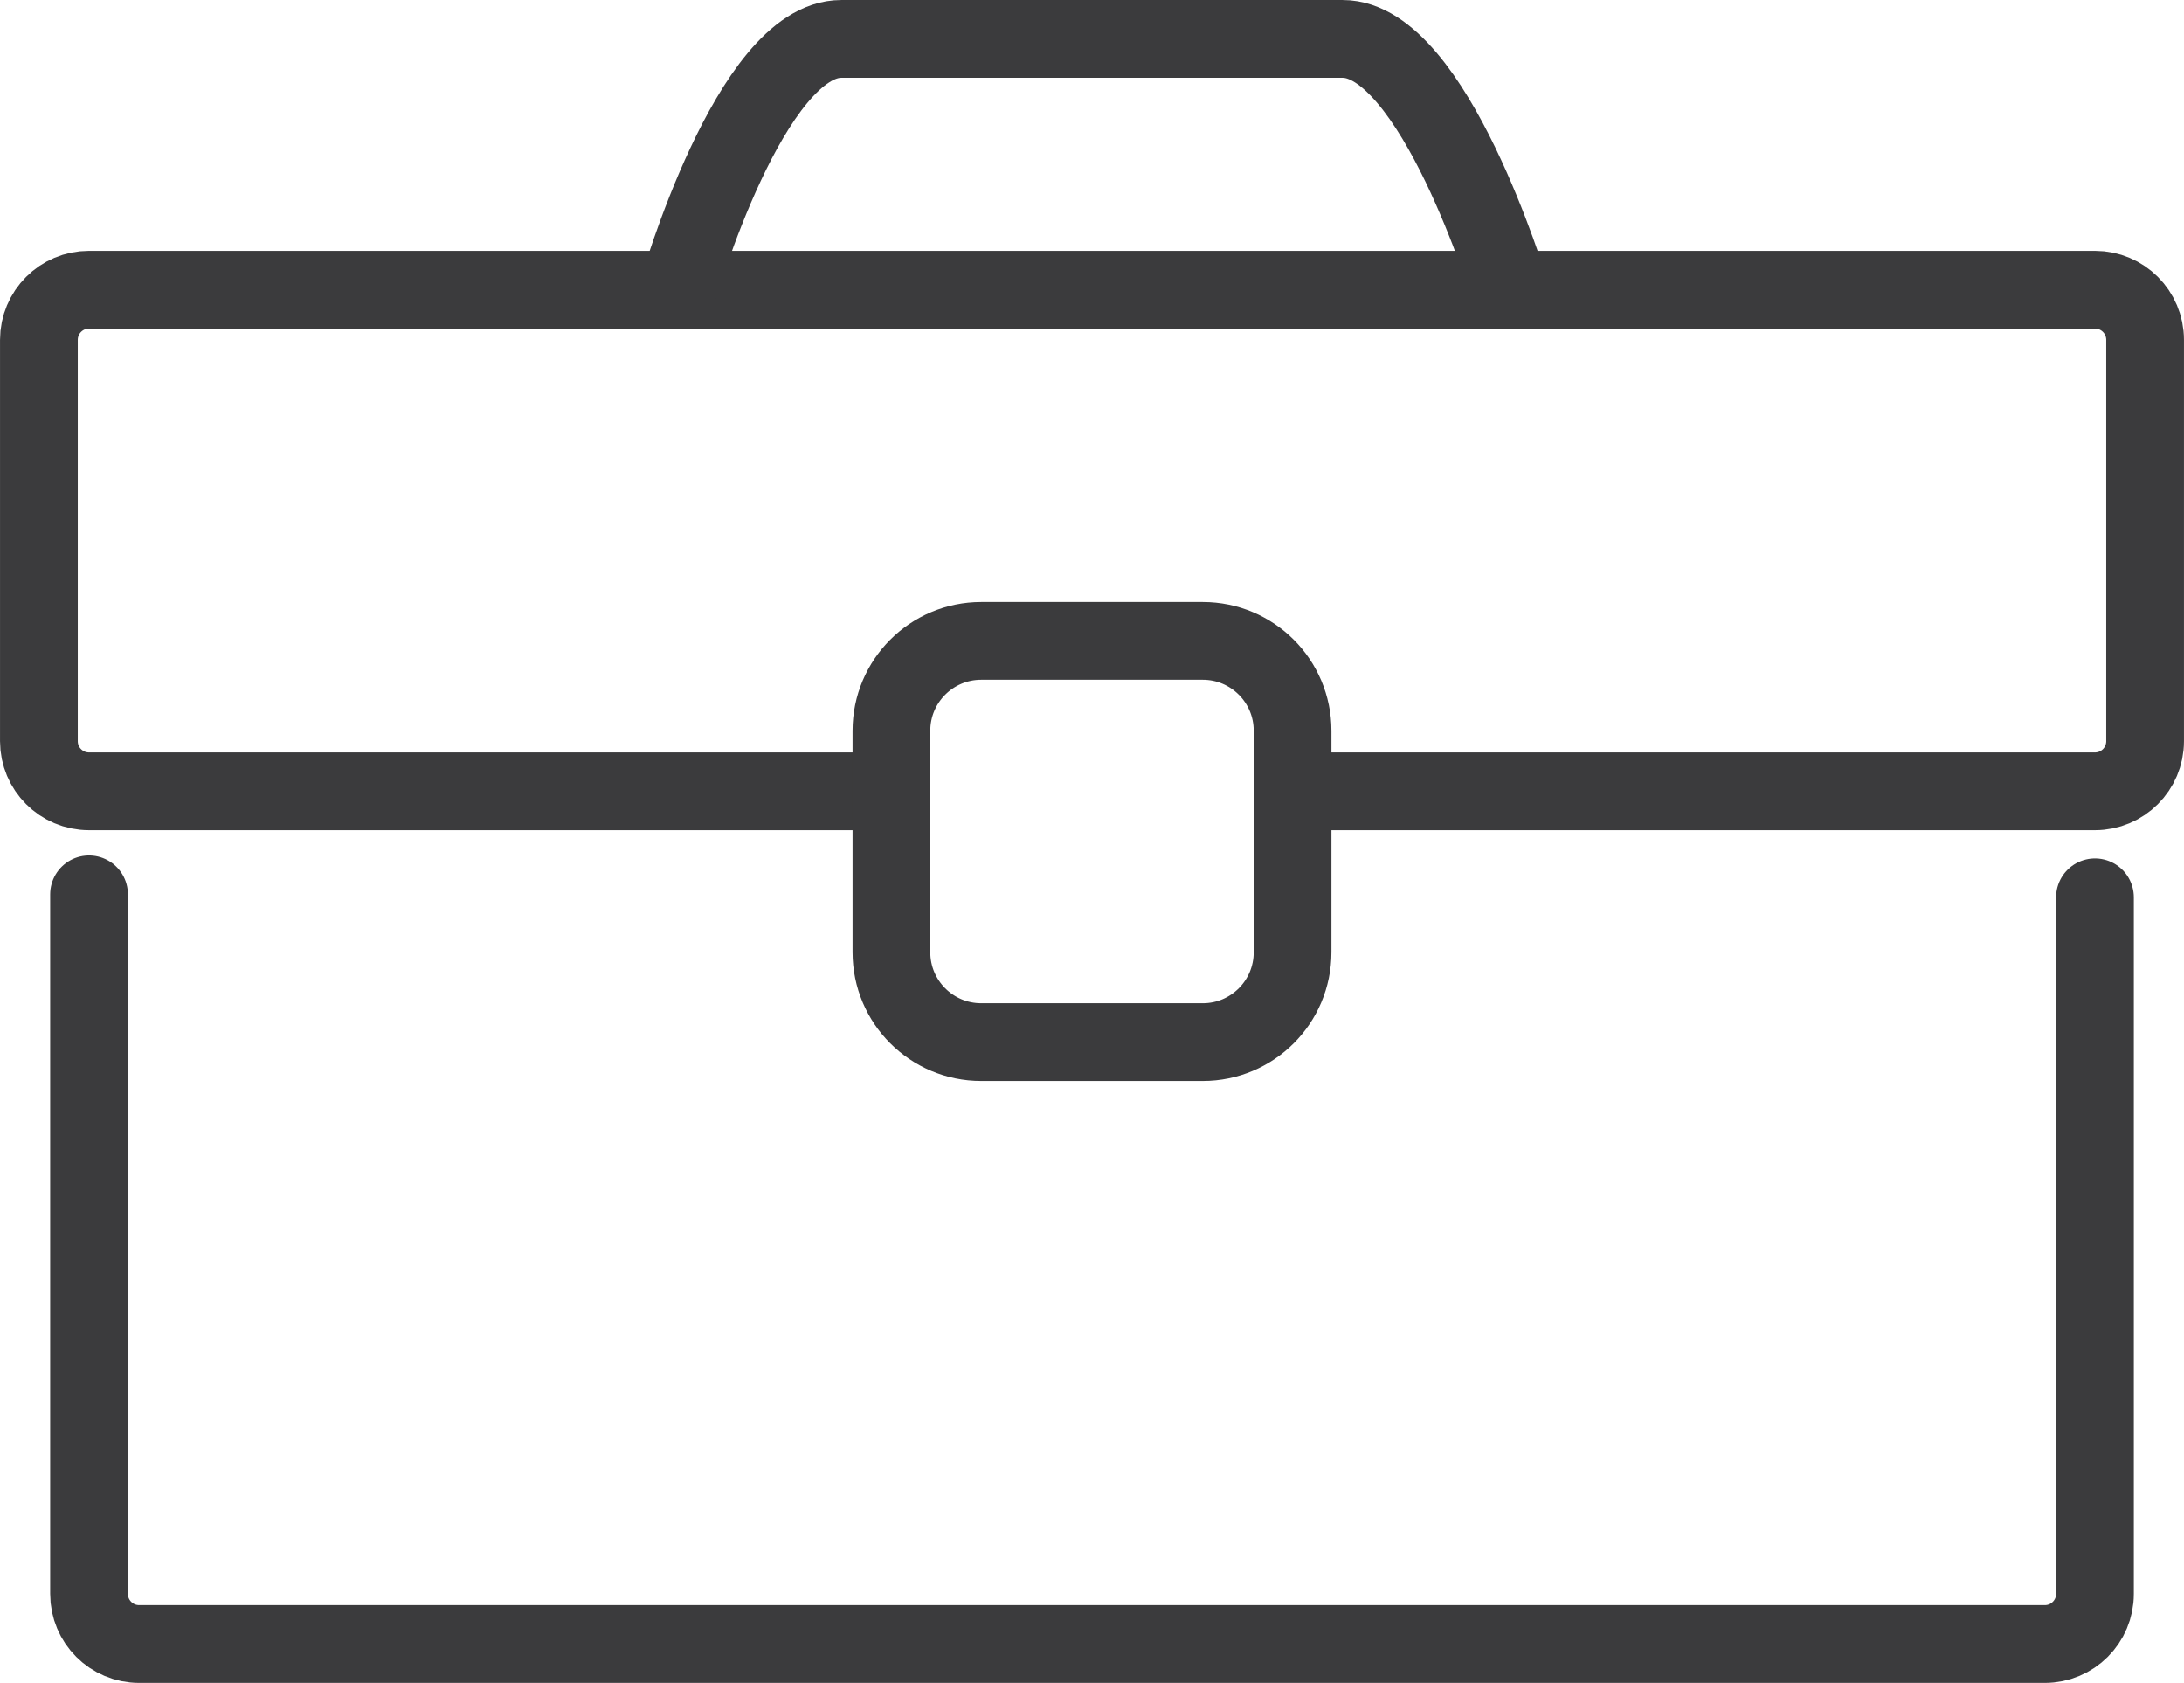 <?xml version="1.0" encoding="UTF-8"?> <svg xmlns="http://www.w3.org/2000/svg" id="Layer_2" data-name="Layer 2" viewBox="0 0 456.51 351.69"><defs><style> .cls-1 { fill: none; stroke: #3b3b3d; stroke-linecap: round; stroke-linejoin: round; stroke-width: 16.25px; } </style></defs><g id="Layer_1-2" data-name="Layer 1"><g><path class="cls-1" d="M186.33,165.36H18.61c-5.79,0-10.48-4.69-10.48-10.48v-83.86c0-5.79,4.69-10.48,10.48-10.48h419.29c5.79,0,10.48,4.69,10.48,10.48v83.86c0,5.79-4.69,10.48-10.48,10.48h-167.72"></path><path class="cls-1" d="M437.9,187.51v145.56c0,5.79-4.69,10.48-10.48,10.48H29.09c-5.79,0-10.48-4.69-10.48-10.48v-146.18"></path><path class="cls-1" d="M315.53,60.54s-15.87-52.41-34.87-52.41h-104.82c-19,0-34.09,52.41-34.09,52.41"></path><path class="cls-1" d="M251.41,217.77h-46.31c-10.36,0-18.77-8.4-18.77-18.78v-46.29c0-10.38,8.41-18.78,18.77-18.78h46.31c10.36,0,18.77,8.4,18.77,18.78v46.29c0,10.38-8.41,18.78-18.77,18.78Z"></path></g></g></svg> 
